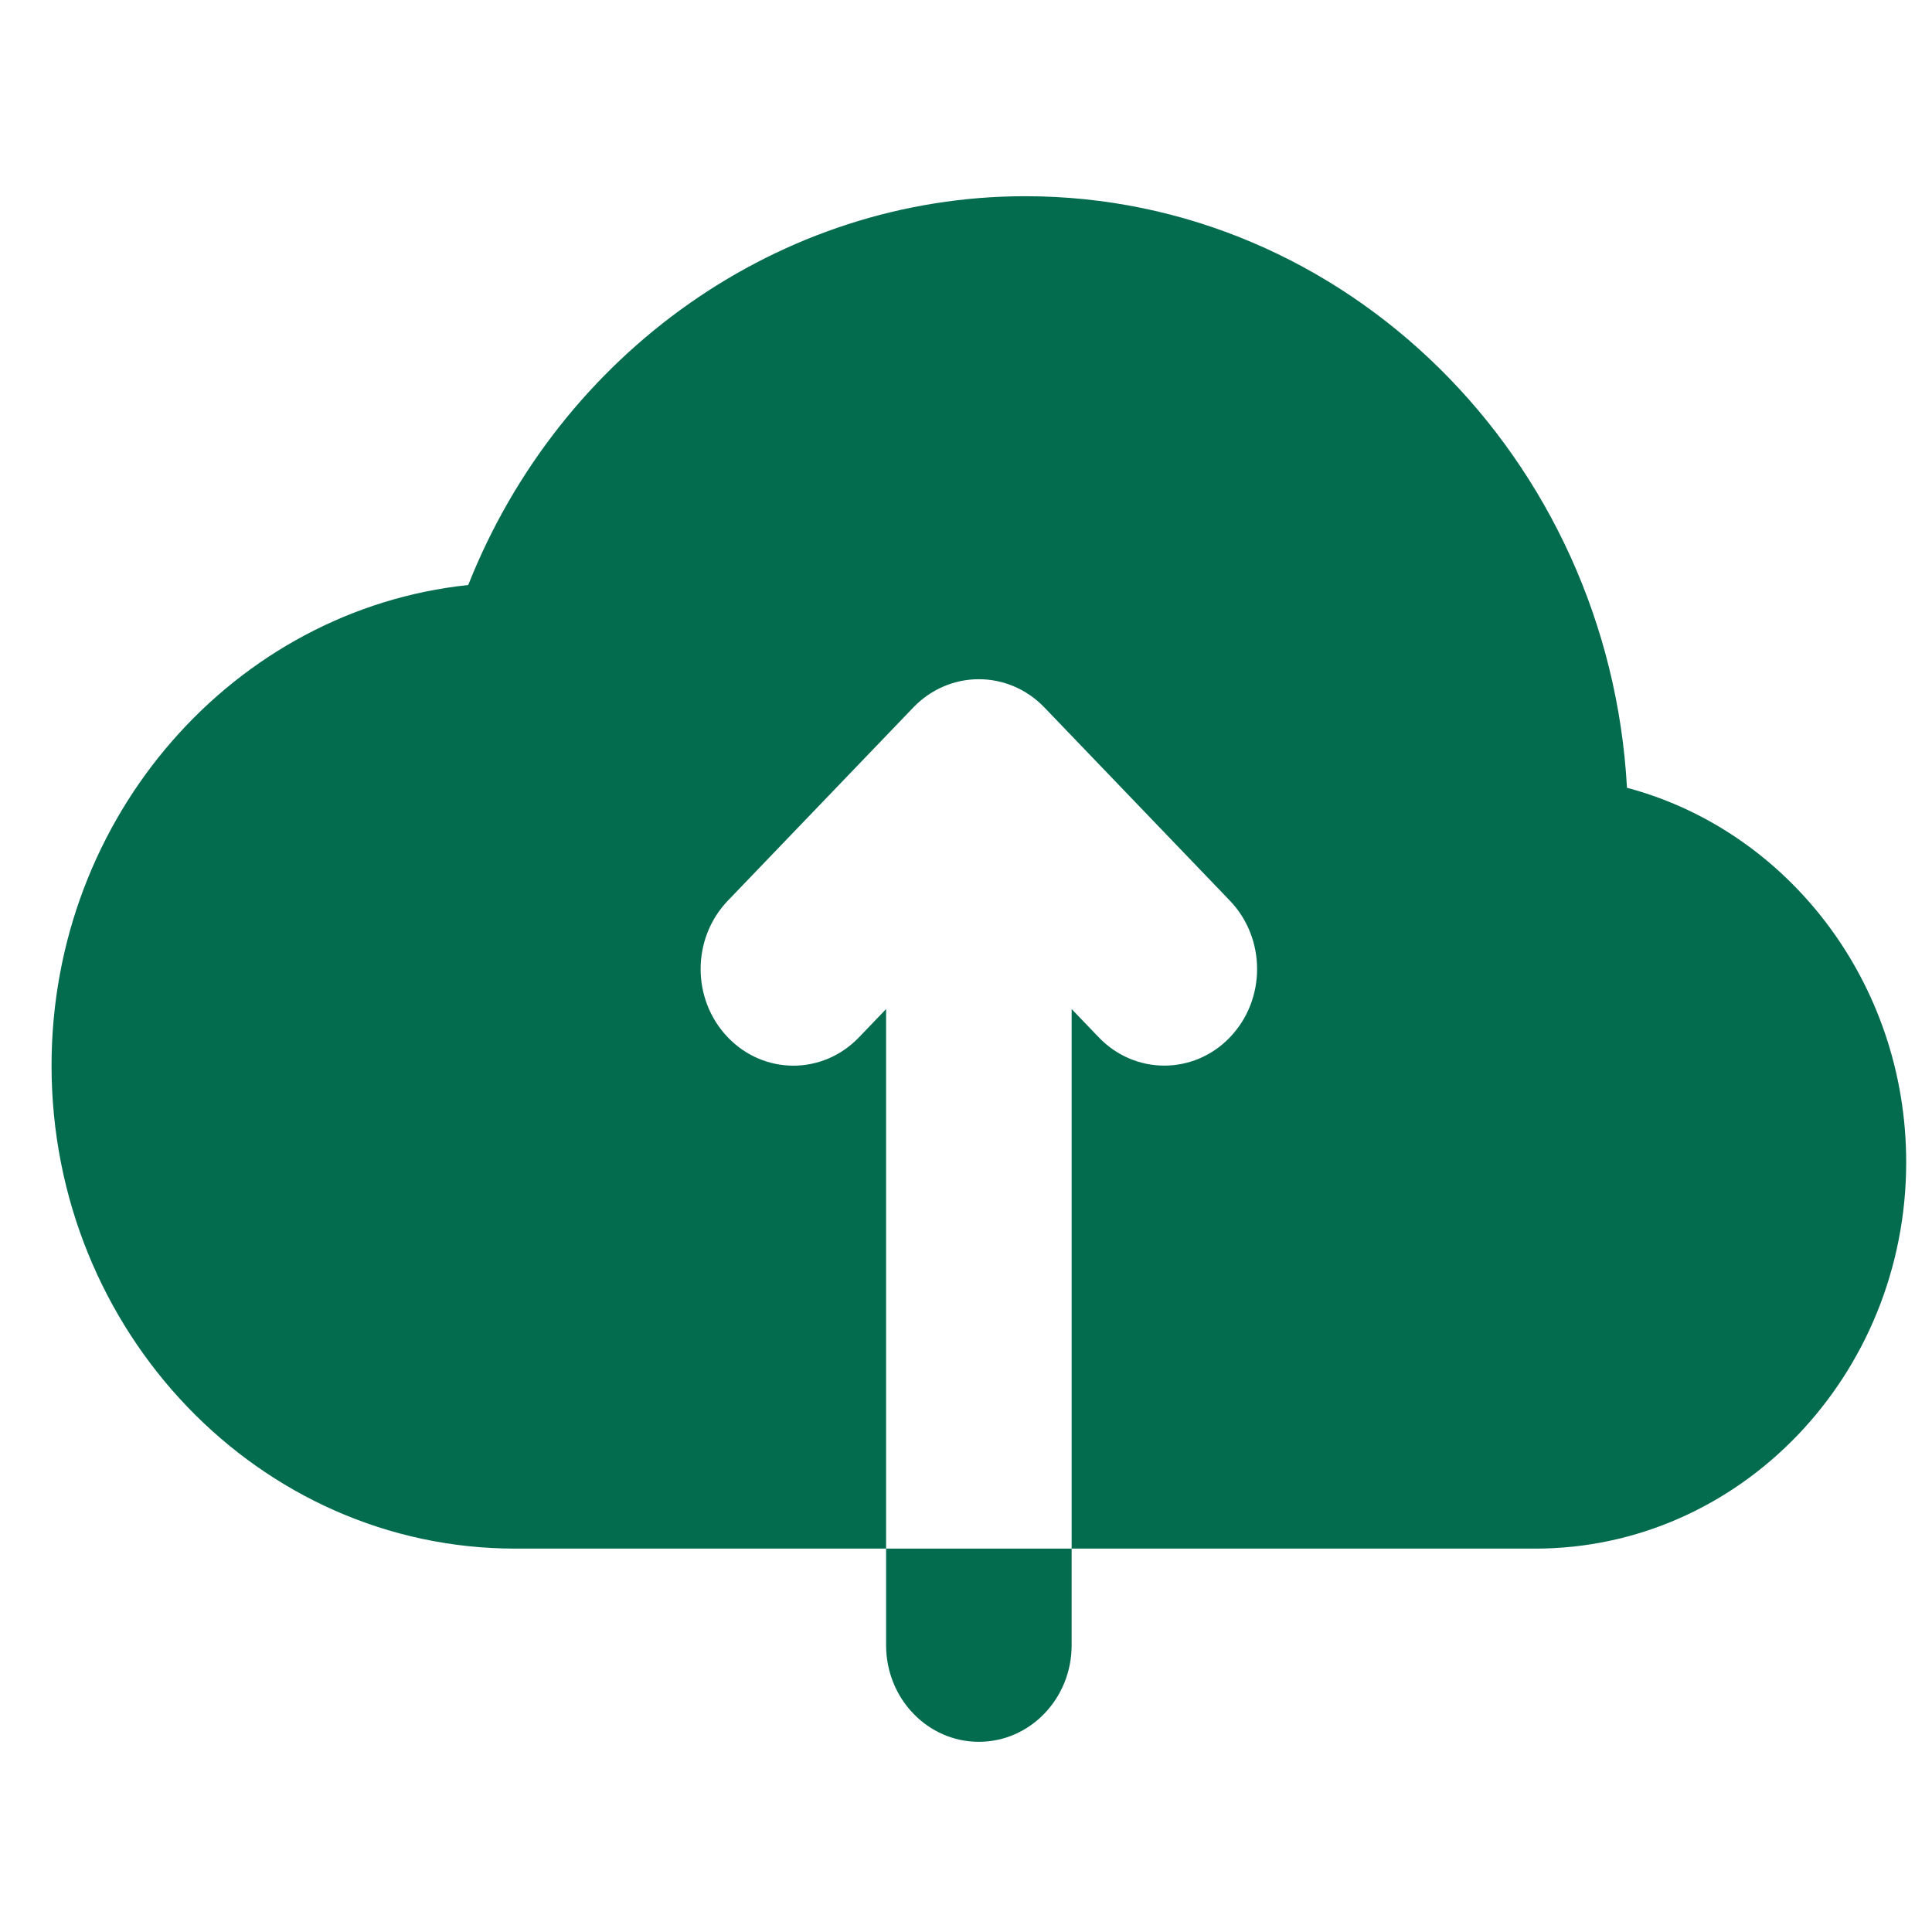 <svg viewBox="0 0 25 25" fill="none" xmlns="http://www.w3.org/2000/svg">
    <g clip-path="url(#clip0_135_283)">
        <path d="M12.666 22.539C12.004 22.539 11.466 21.98 11.466 21.289V20.039H13.867V21.289C13.867 21.98 13.329 22.539 12.666 22.539Z" fill="#046C4E" />
        <path d="M21.053 10.194C20.819 5.932 17.416 2.539 13.267 2.539C10.092 2.539 7.248 4.567 6.059 7.57C3.035 7.889 0.667 10.557 0.667 13.789C0.667 17.235 3.358 20.039 6.667 20.039H11.466V13.057L11.115 13.423C10.646 13.912 9.887 13.912 9.418 13.423C8.949 12.934 8.949 12.144 9.418 11.655L11.818 9.155C12.287 8.667 13.046 8.667 13.515 9.155L15.915 11.655C16.384 12.144 16.384 12.934 15.915 13.423C15.681 13.667 15.374 13.789 15.066 13.789C14.759 13.789 14.452 13.667 14.218 13.423L13.867 13.057V20.039H19.866C22.514 20.039 24.666 17.797 24.666 15.039C24.666 12.709 23.128 10.745 21.053 10.194Z" fill="#046C4E" />
    </g>
    <defs>
        <clipPath id="clip0_135_283">
            <rect width="24" height="24" fill="white" transform="translate(0.667 0.539)" />
        </clipPath>
    </defs>
</svg>
